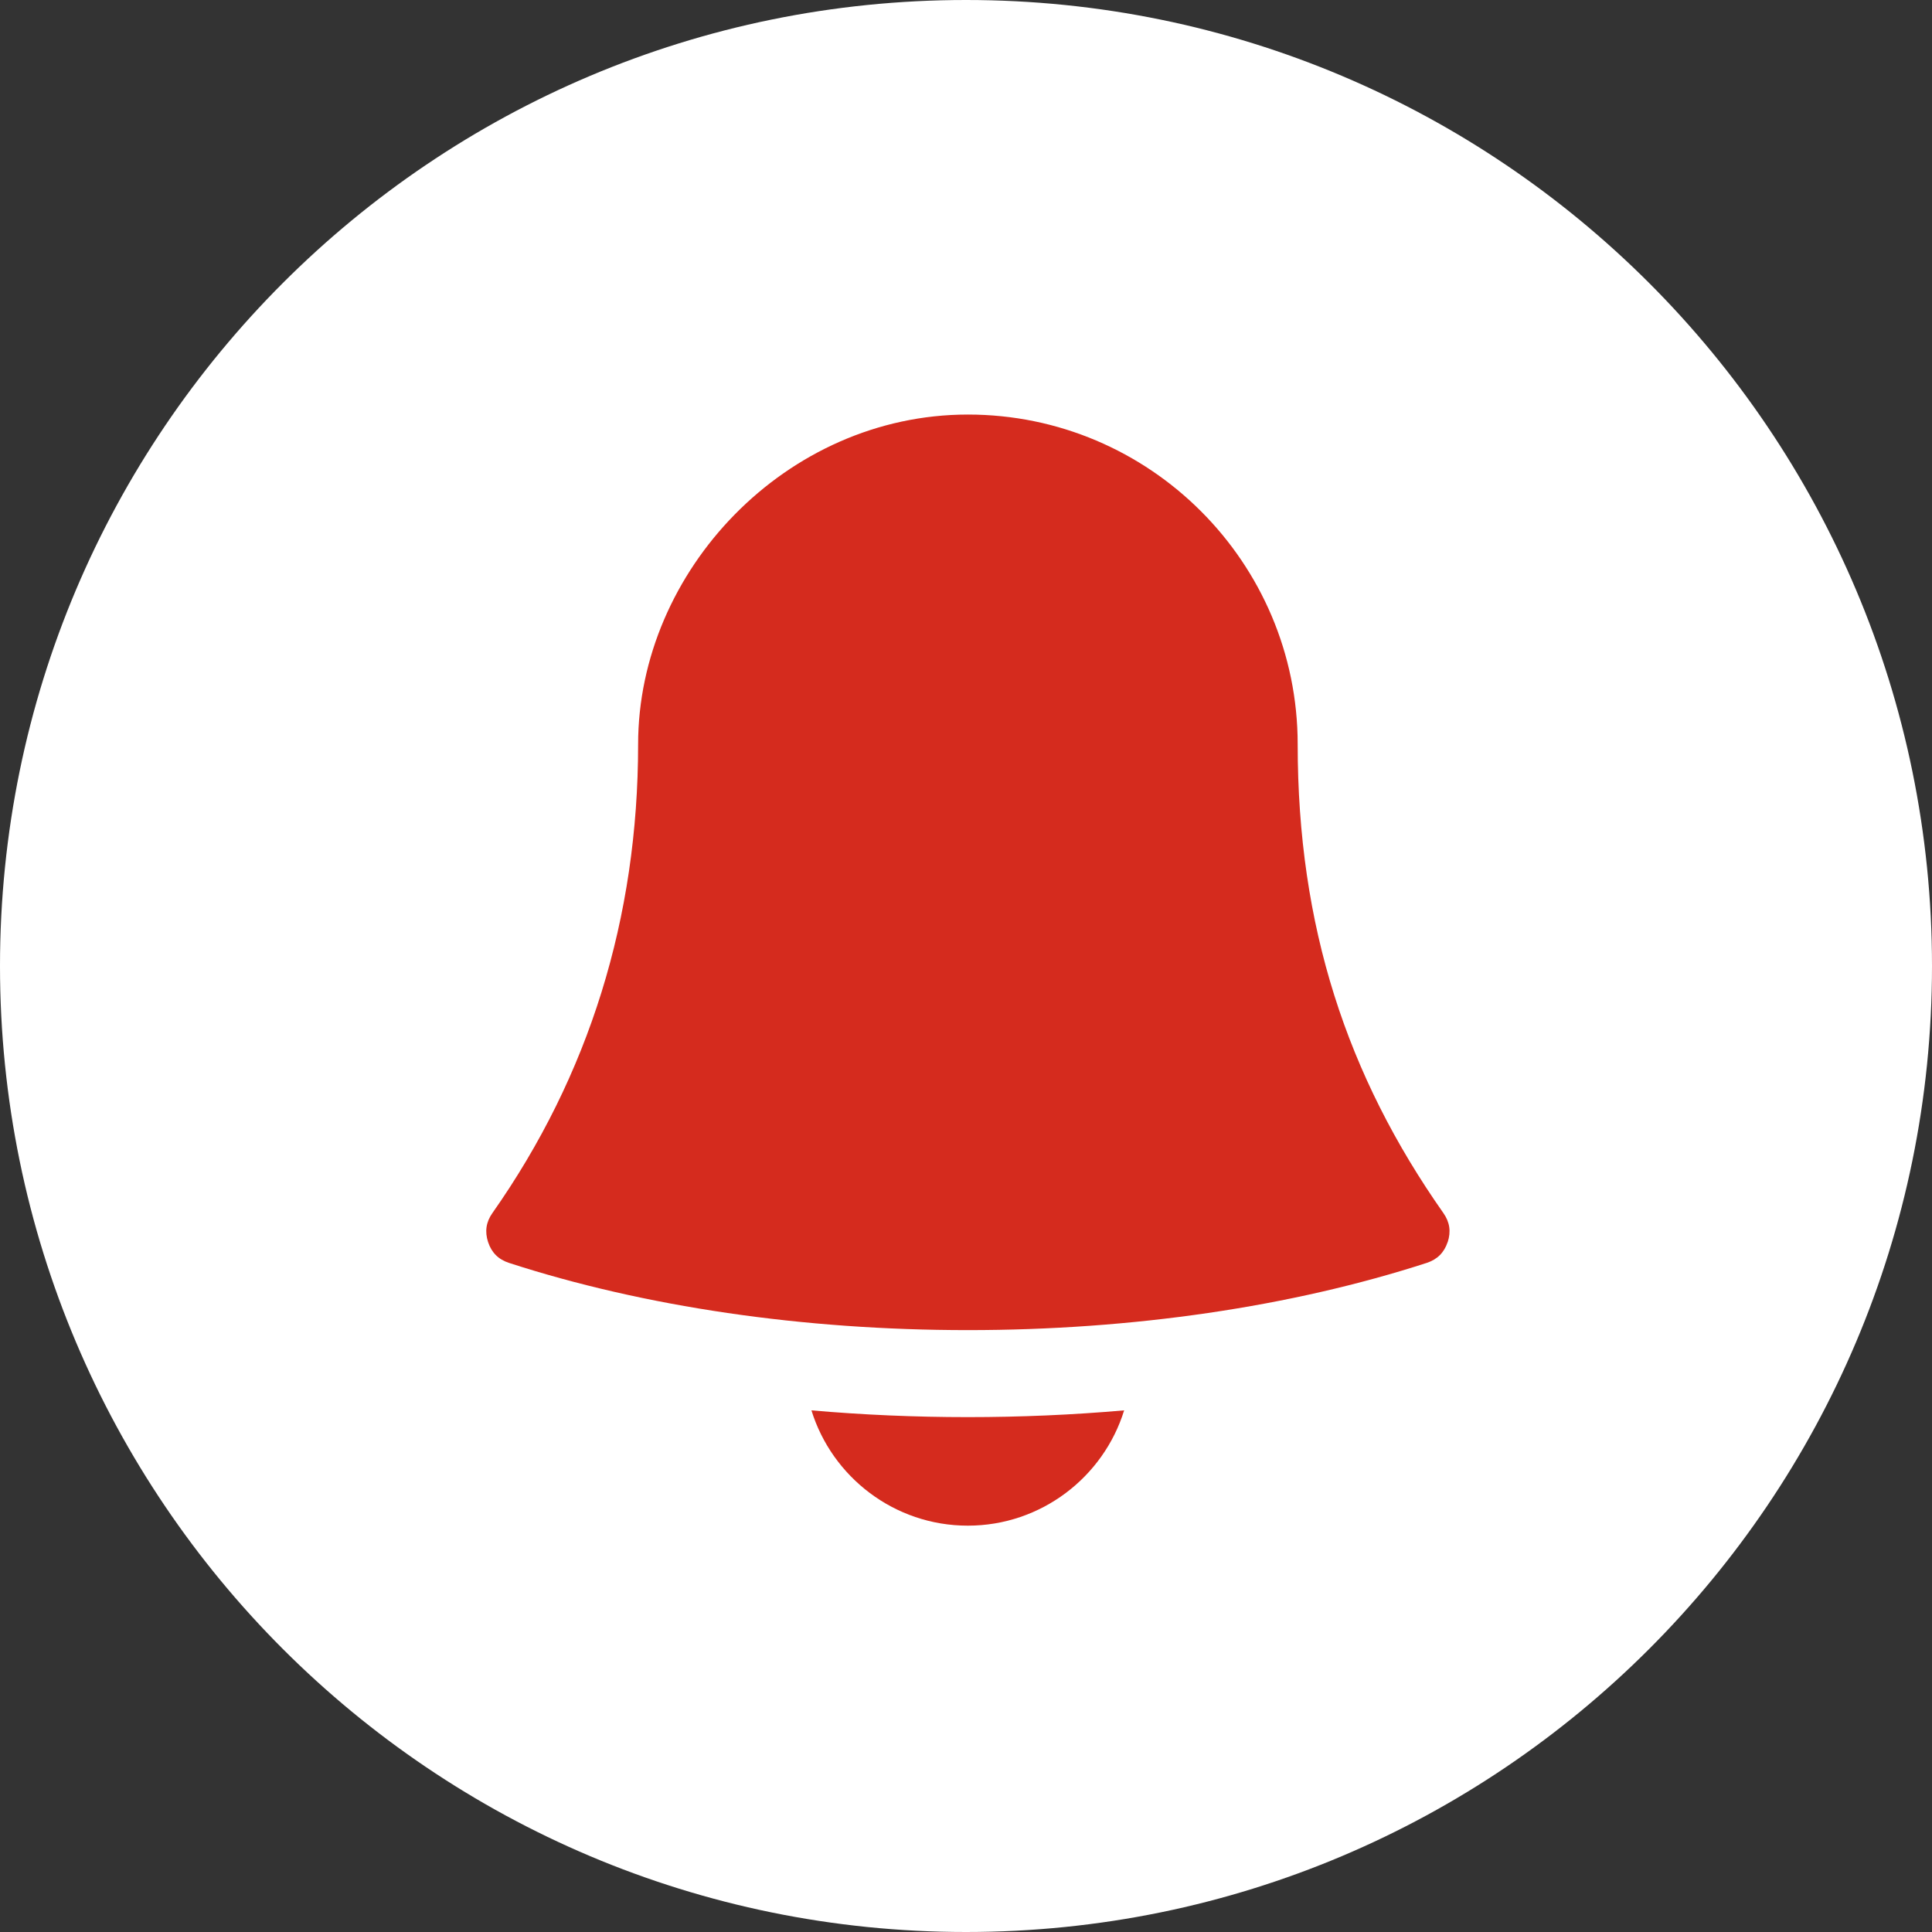 <svg width="28" height="28" viewBox="0 0 28 28" fill="none" xmlns="http://www.w3.org/2000/svg">
<rect x="0" y="0" width="28" height="28" fill="#333333" stroke="none"/>
<g clip-path="url(#clip0_34_107)">
<path d="M14 28C21.732 28 28 21.732 28 14C28 6.268 21.732 0 14 0C6.268 0 0 6.268 0 14C0 21.732 6.268 28 14 28Z" fill="white"/>
<path d="M14.026 22.111C12.962 22.111 12.059 21.406 11.76 20.44C12.503 20.505 13.261 20.538 14.026 20.538C14.792 20.538 15.55 20.505 16.292 20.44C15.993 21.406 15.09 22.111 14.026 22.111ZM20.98 18.002C20.929 18.155 20.829 18.253 20.677 18.303C18.713 18.939 16.413 19.277 14.027 19.277C11.641 19.277 9.341 18.94 7.377 18.303C7.224 18.253 7.125 18.155 7.074 18.002C7.024 17.85 7.044 17.711 7.136 17.581C8.538 15.587 9.248 13.301 9.248 10.788C9.248 8.274 11.392 6.008 14.028 6.008C16.663 6.008 18.807 8.152 18.807 10.788C18.807 13.423 19.518 15.587 20.919 17.581C21.011 17.712 21.031 17.85 20.981 18.002H20.98Z" fill="#D52B1E"/>
</g>
<defs>
<clipPath id="clip0_34_107">
<rect width="28" height="28" fill="white"/>
</clipPath>
</defs>
</svg>
